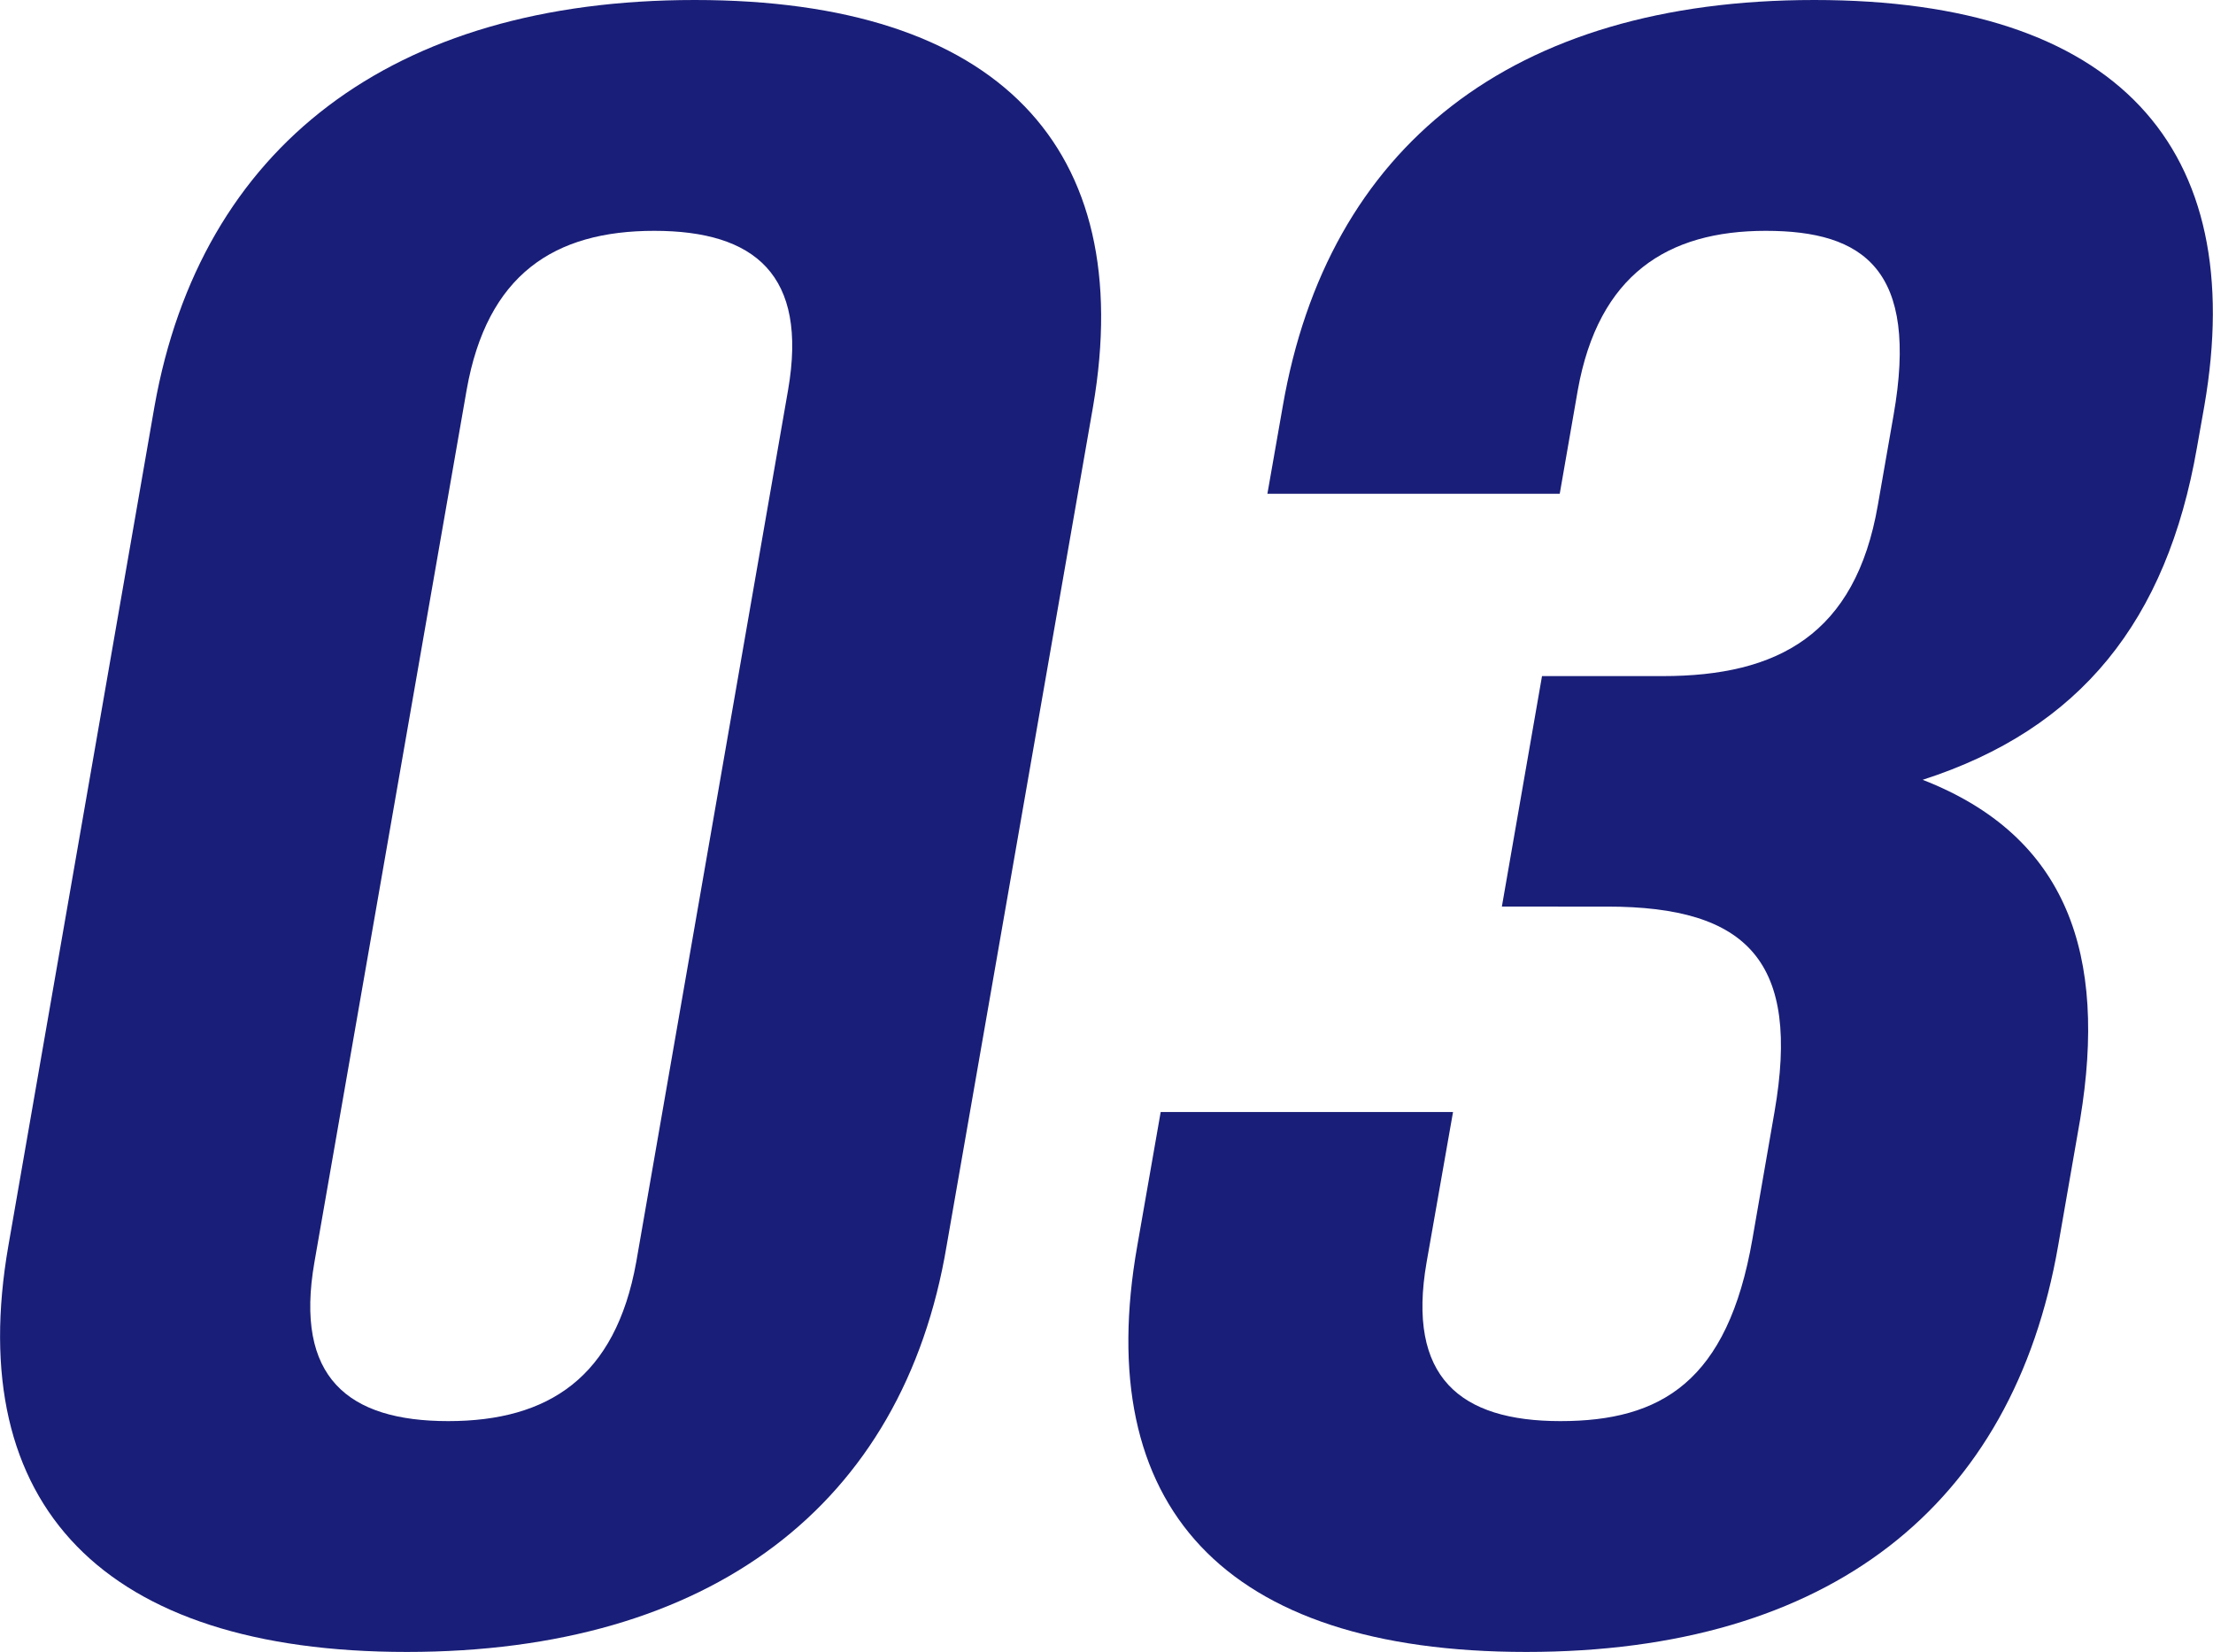 <svg xmlns="http://www.w3.org/2000/svg" viewBox="0 0 66.16 49.38"><defs><style>.cls-1{fill:#191e78;}</style></defs><g id="レイヤー_2" data-name="レイヤー 2"><g id="文字"><path class="cls-1" d="M4.62,12.14C6,4.41,11.69,0,20.77,0S34,4.41,32.68,12.14L28.3,37.24C27,45,21.23,49.38,12.16,49.38S-1.1,45,.25,37.24ZM9.4,37.73c-.6,3.44,1,4.75,4,4.75s5-1.31,5.62-4.75l4.54-26.07c.6-3.45-1-4.76-4-4.76s-5,1.31-5.61,4.76Z"/><path class="cls-1" d="M56.61,12.41c.76-4.34-.88-5.51-3.82-5.51s-5,1.31-5.62,4.76l-.54,3.1H37.89l.46-2.62C39.69,4.41,45.17,0,54.24,0s13,4.41,11.66,12.14l-.22,1.24c-.9,5.17-3.48,8.41-8.2,9.93C61.82,25,63,28.55,62.19,33.45l-.66,3.79C60.18,45,54.71,49.38,45.63,49.38S32.63,45,34,37.24l.7-4h8.74l-.79,4.49c-.6,3.44,1,4.75,4,4.75s5-1.17,5.74-5.44l.66-3.8c.78-4.48-.78-6.14-5-6.14H44.9l1.2-6.89h3.61c3.44,0,5.76-1.24,6.43-5.11Z"/></g></g></svg>
